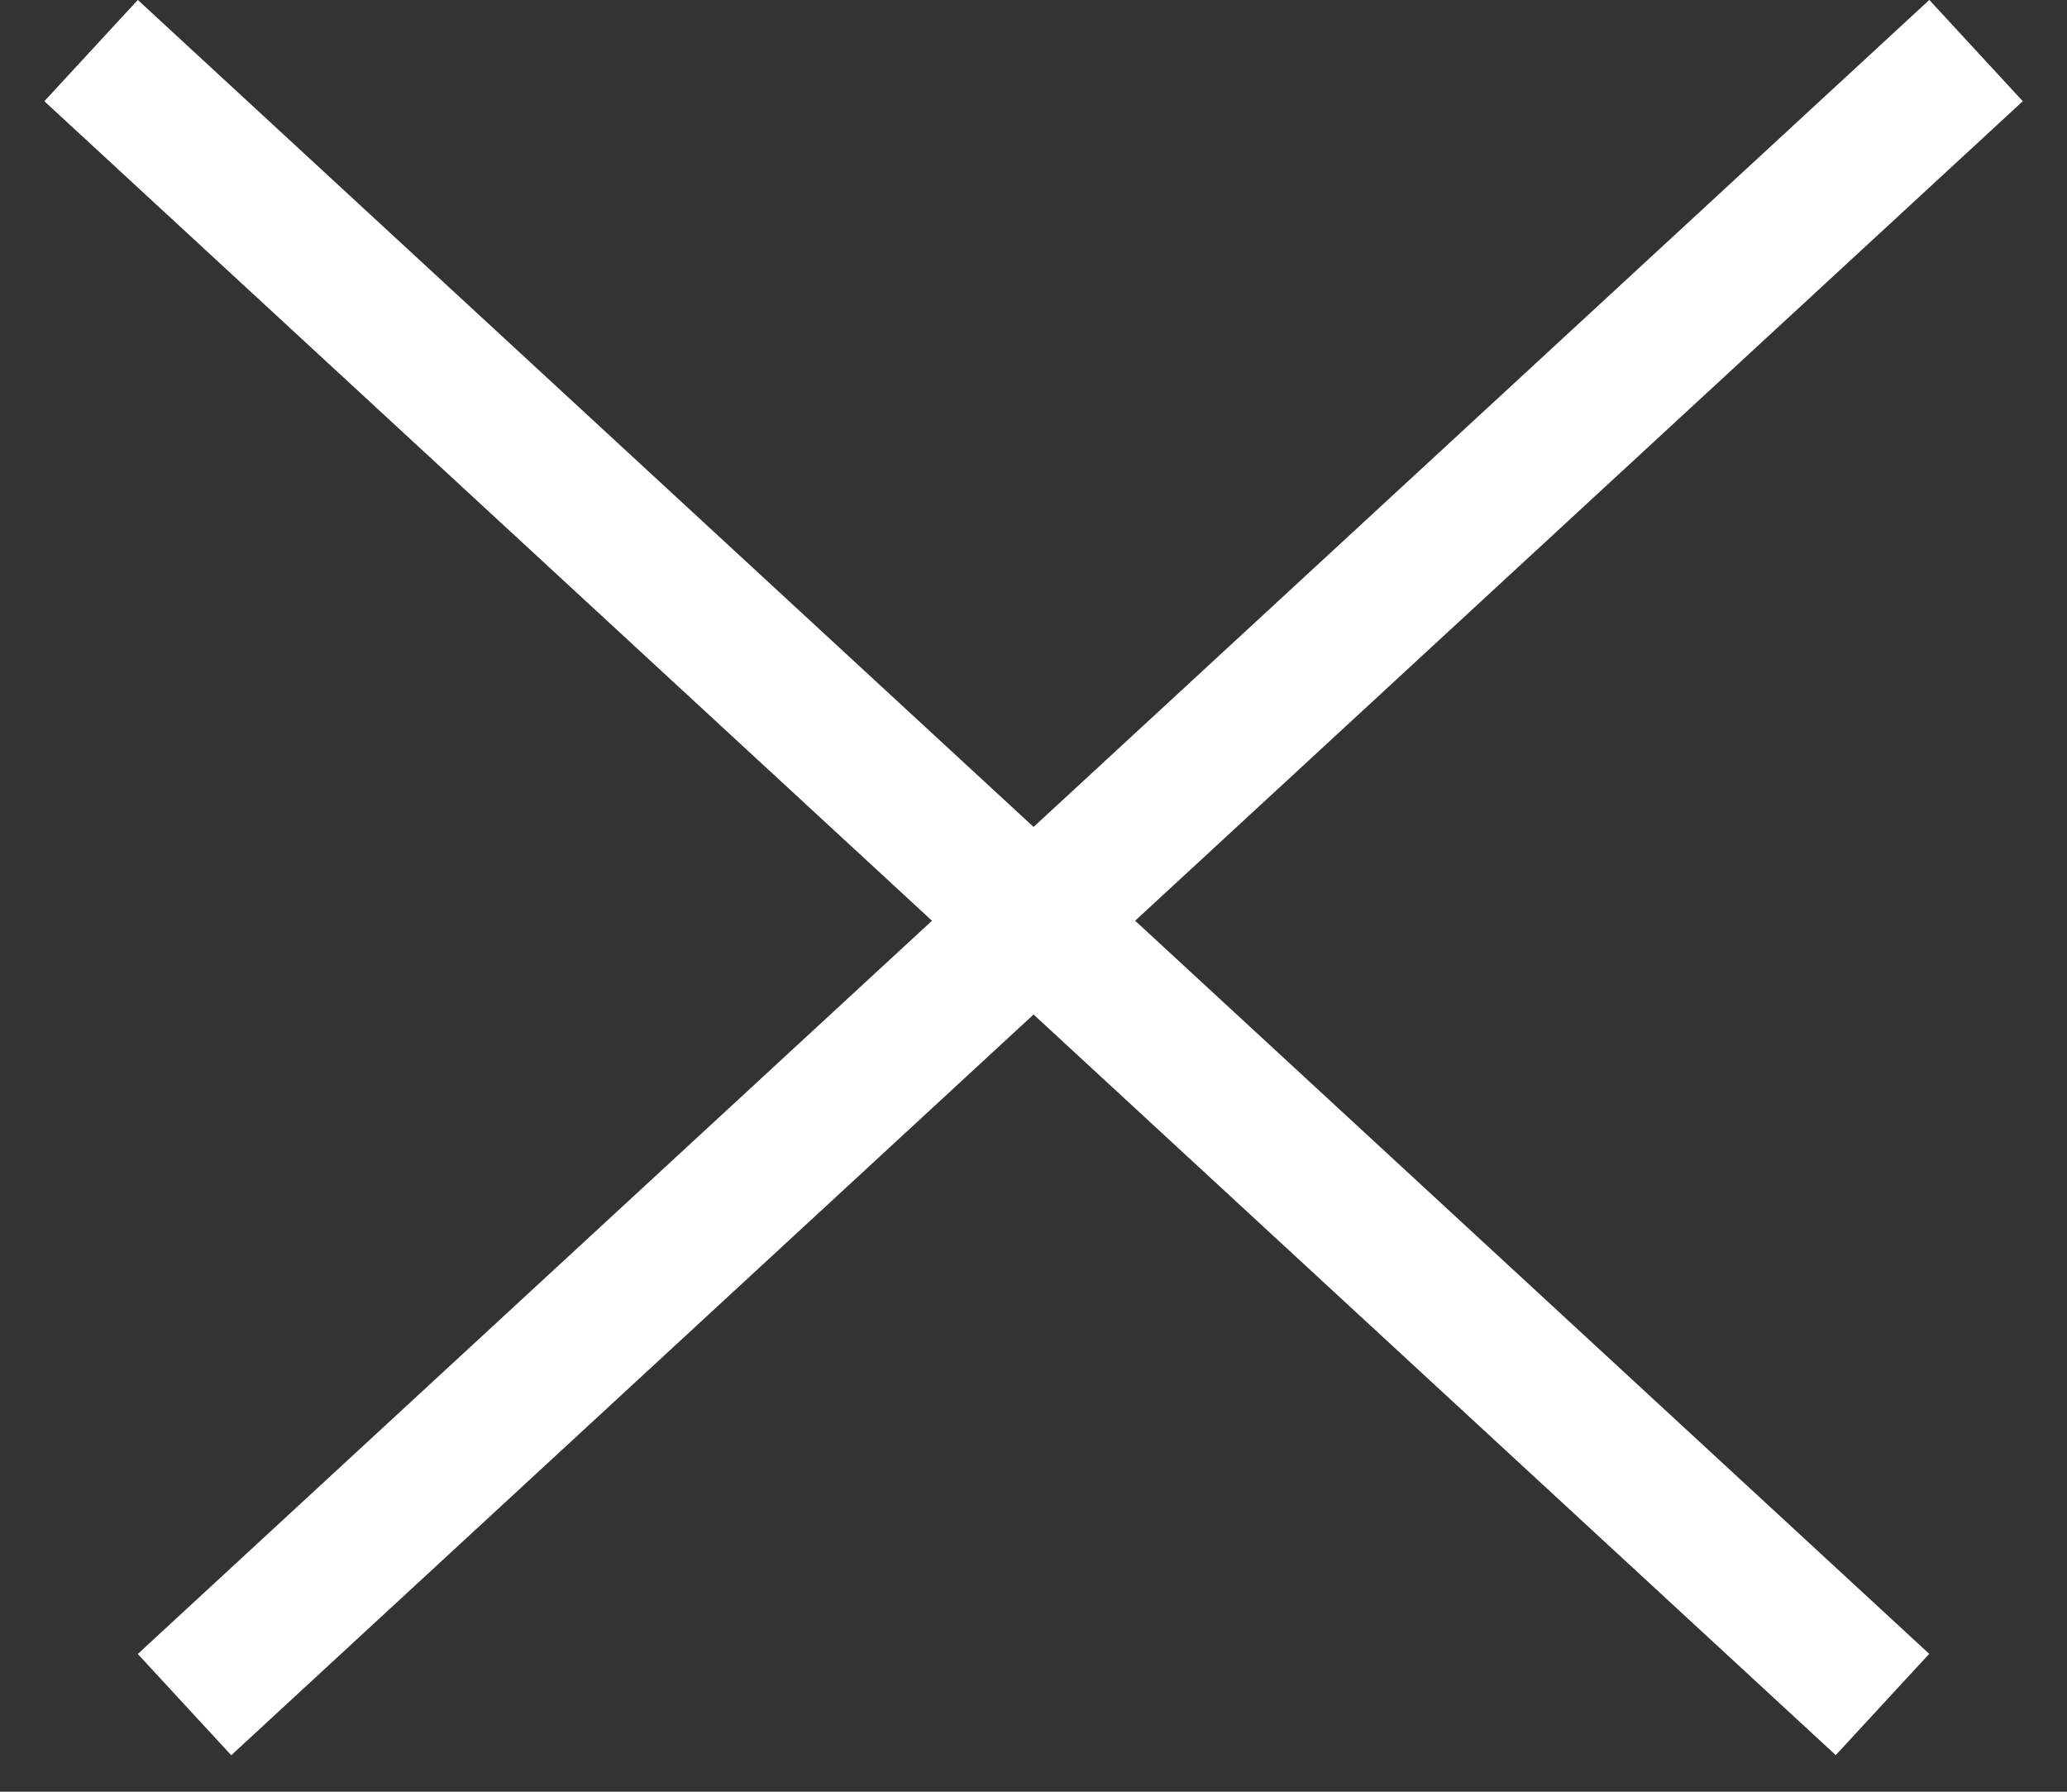 <svg width="15" height="13" fill="none" xmlns="http://www.w3.org/2000/svg"><rect width="100%" height="100%" fill="#333333" stroke="none"/><path stroke="#fff" d="M14.34.367 1.339 12.368M13.661 12.367l-13-12"/></svg>